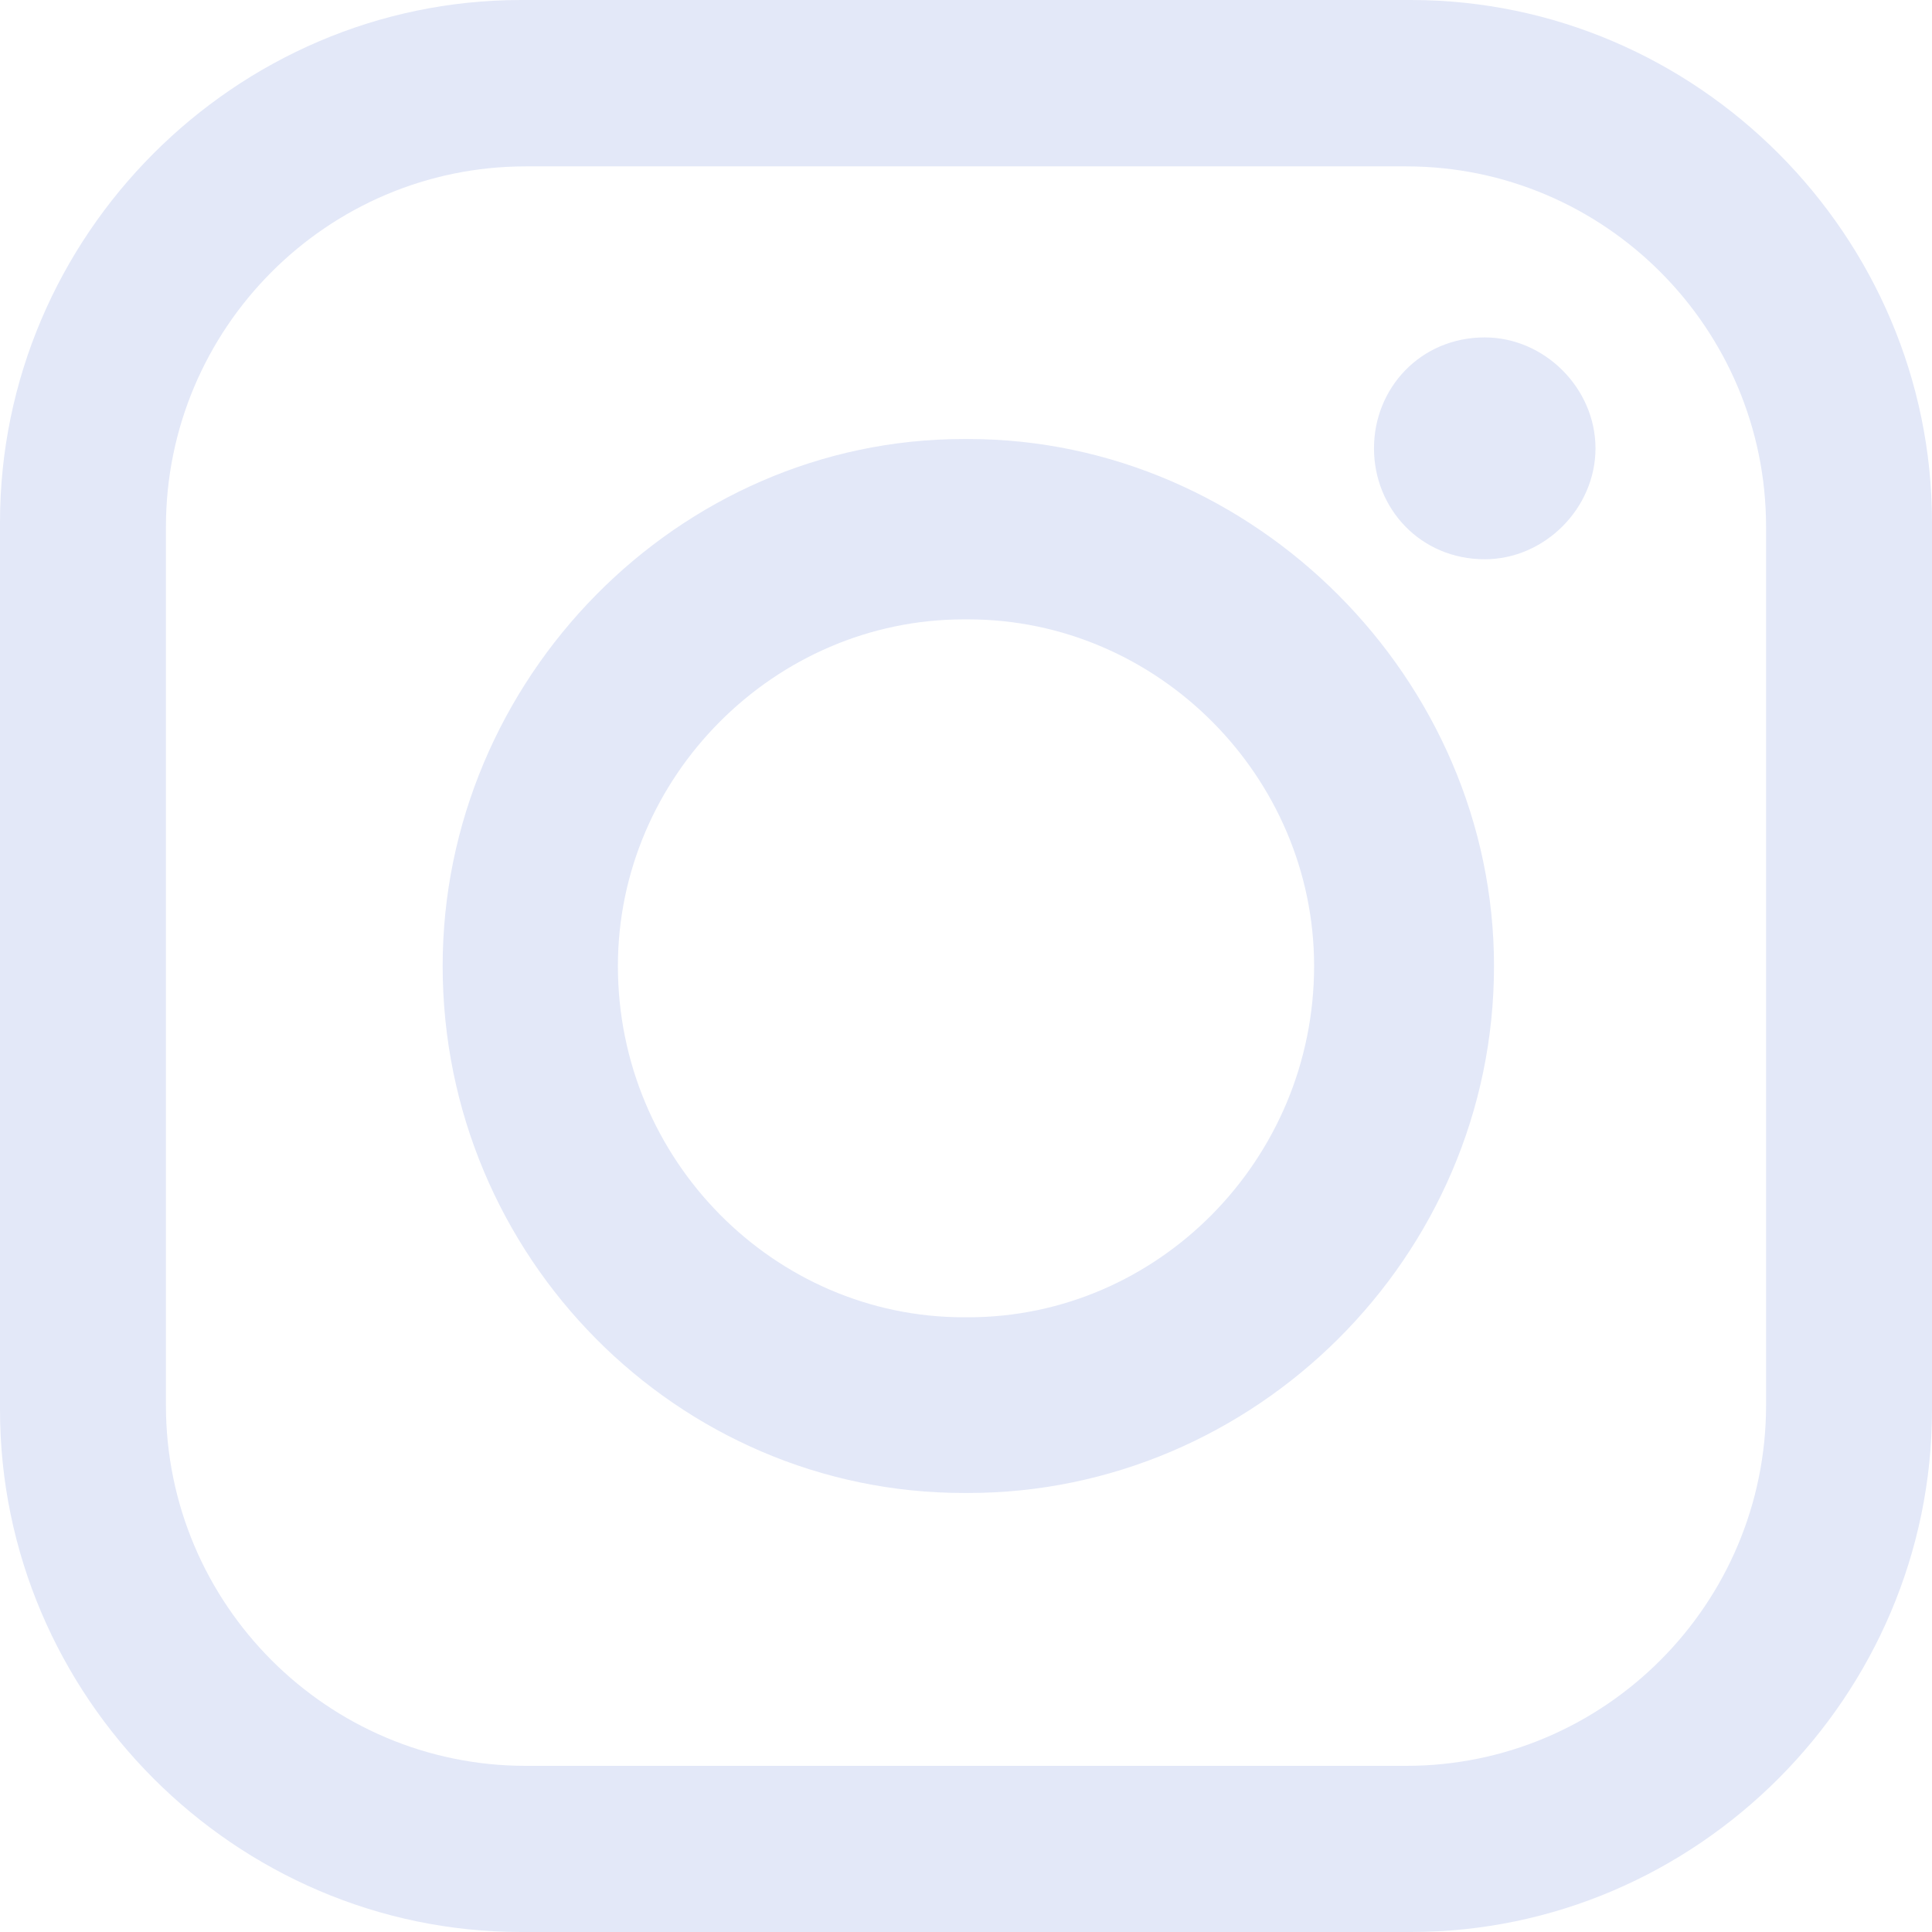 <svg width="17" height="17" viewBox="0 0 17 17" fill="none" xmlns="http://www.w3.org/2000/svg">
<path fill-rule="evenodd" clip-rule="evenodd" d="M4.585 0H12.415C14.931 0 17 2.074 17 4.596V12.404C17 14.926 14.931 17 12.415 17H4.585C2.069 17 0 14.926 0 12.404V4.596C0 2.074 2.069 0 4.585 0ZM13.065 2.969C13.591 2.969 14.039 3.417 14.039 3.945C14.039 4.473 13.591 4.921 13.065 4.921C12.497 4.921 12.09 4.473 12.09 3.945C12.09 3.417 12.497 2.969 13.065 2.969ZM8.48 3.863H8.52C11.036 3.863 13.146 5.978 13.146 8.5C13.146 11.063 11.036 13.137 8.52 13.137H8.48C5.964 13.137 3.895 11.063 3.895 8.5C3.895 5.978 5.964 3.863 8.48 3.863ZM8.48 5.45H8.52C10.185 5.45 11.563 6.832 11.563 8.5C11.563 10.207 10.185 11.591 8.52 11.591H8.48C6.815 11.591 5.437 10.209 5.437 8.5C5.437 6.832 6.817 5.45 8.48 5.45ZM4.626 1.464H12.374C14.118 1.464 15.54 2.887 15.54 4.637V12.365C15.54 14.113 14.12 15.538 12.374 15.538H4.626C2.881 15.538 1.46 14.115 1.46 12.365V4.637C1.46 2.887 2.881 1.464 4.626 1.464Z" fill="#E3E8F8"/>
</svg>
